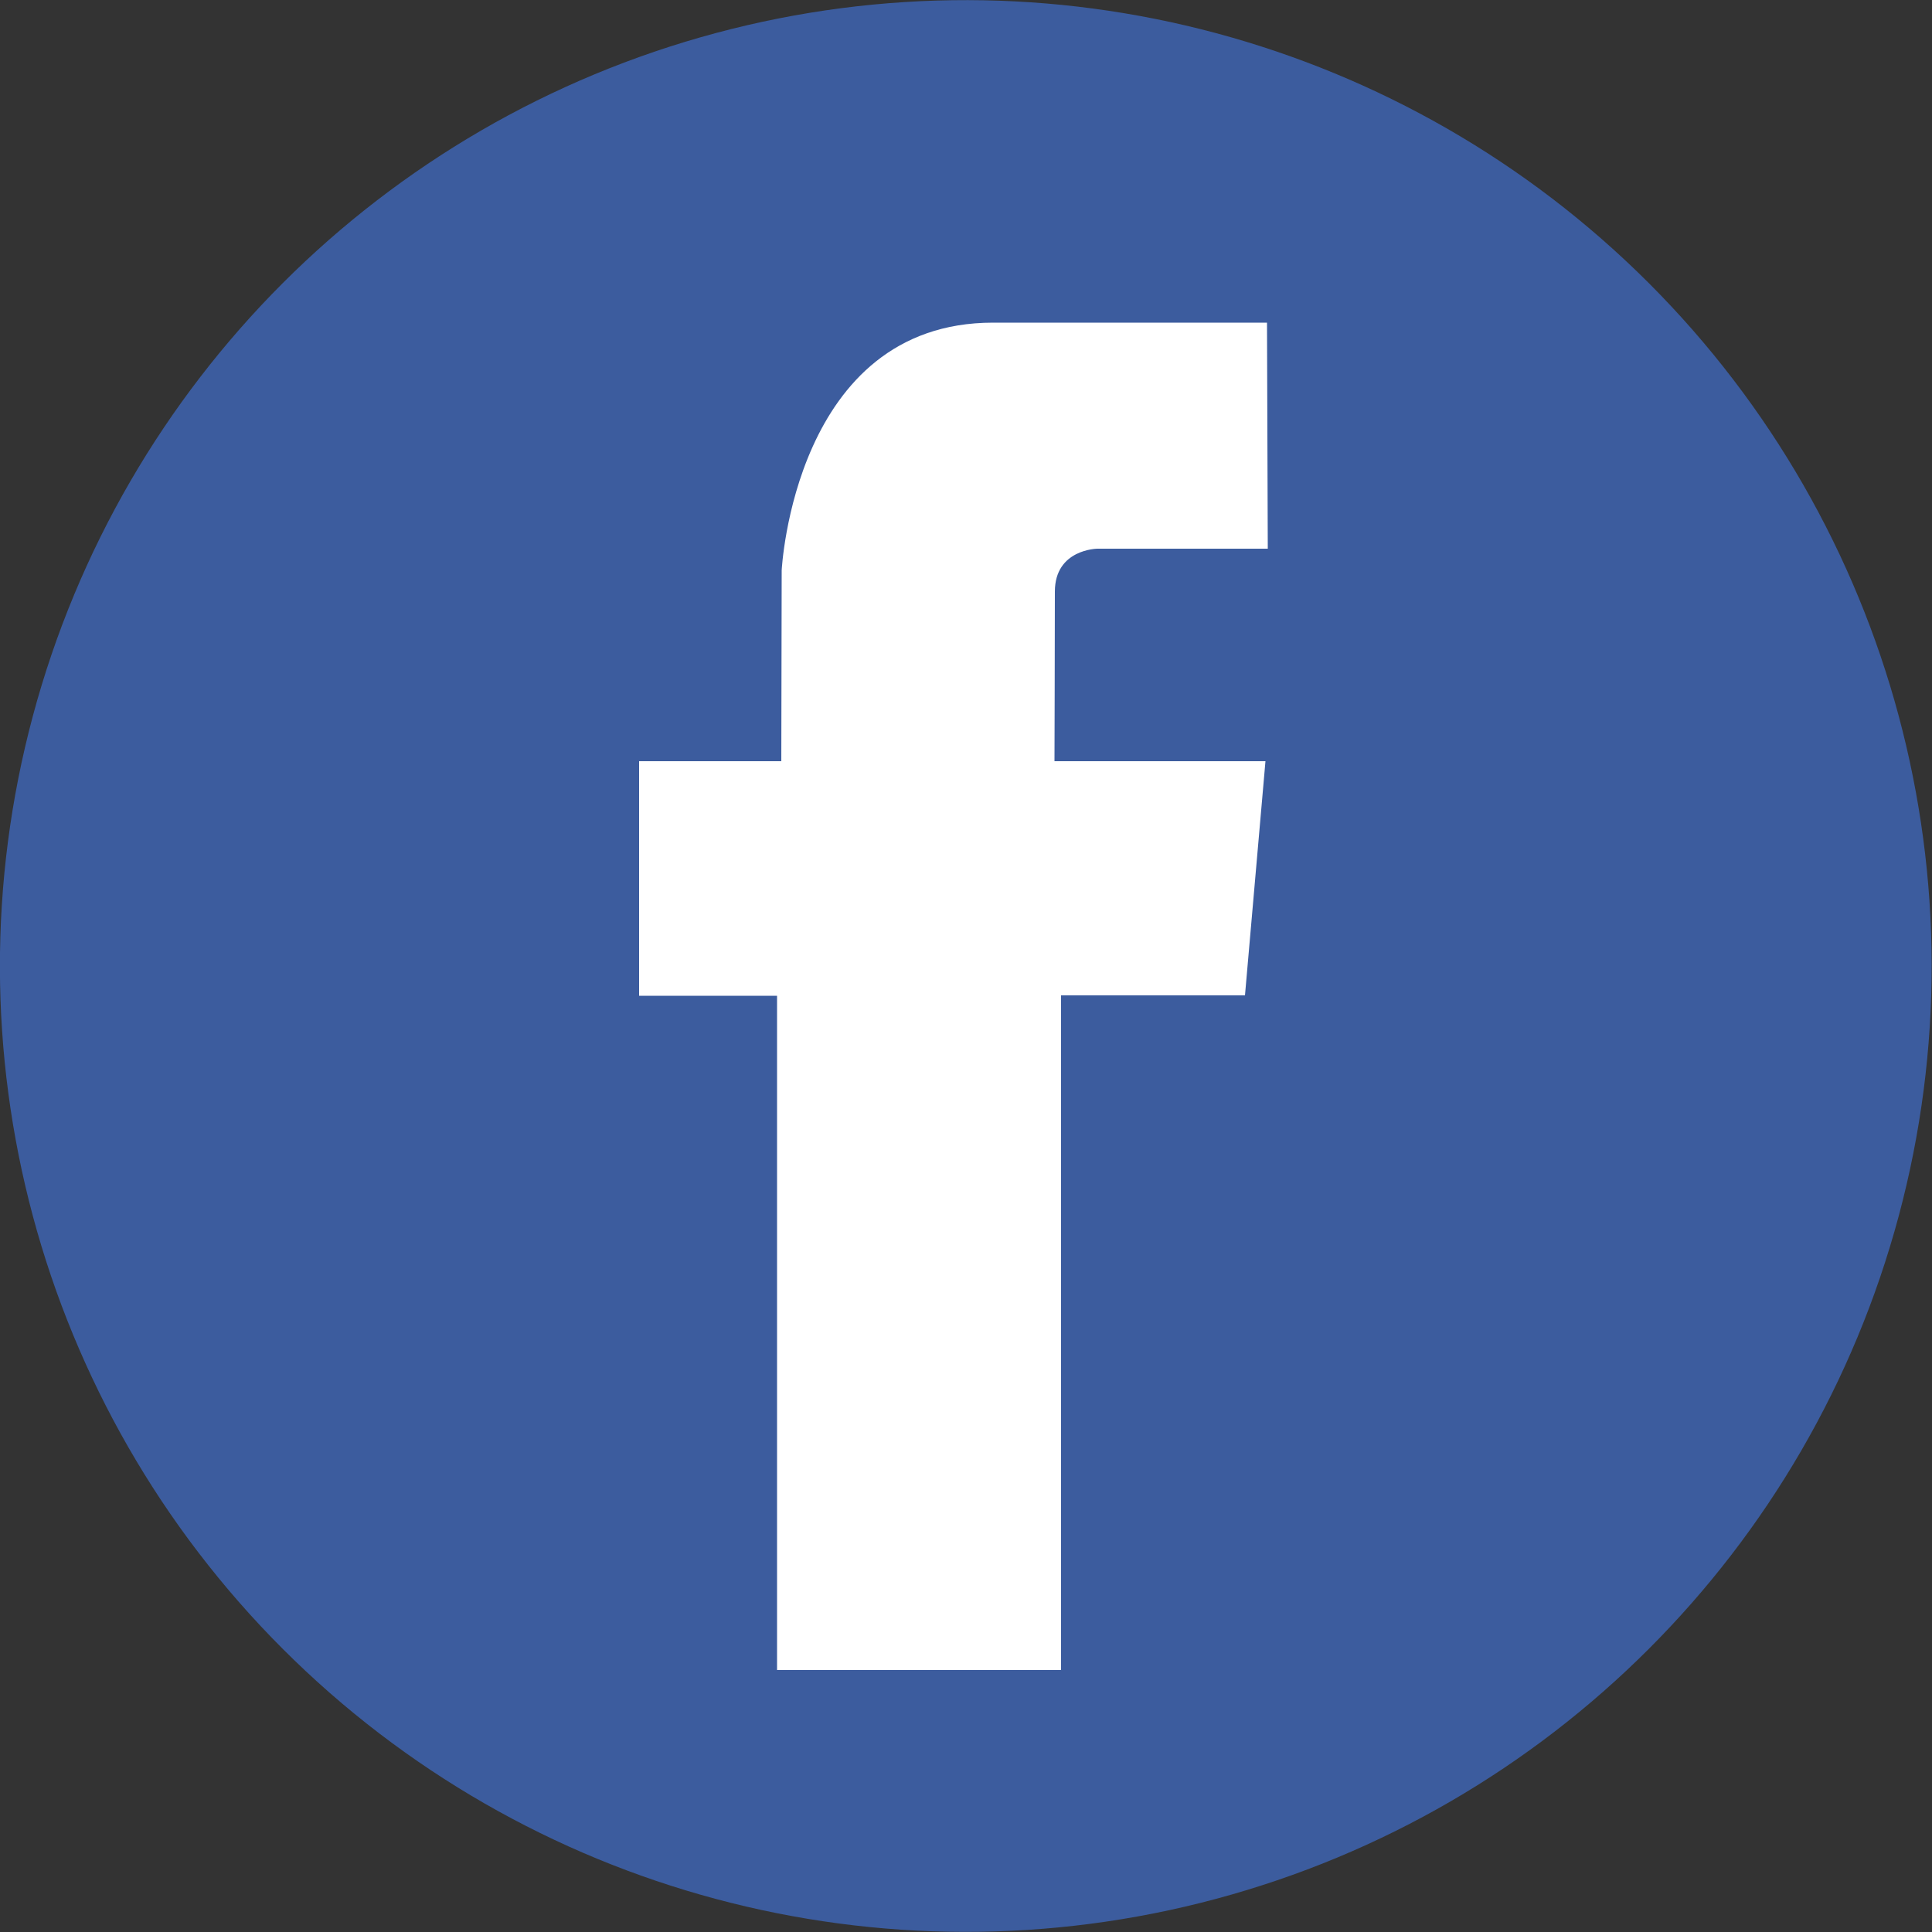 <?xml version="1.0" encoding="utf-8"?>
<!-- Generator: Adobe Illustrator 23.0.2, SVG Export Plug-In . SVG Version: 6.00 Build 0)  -->
<svg version="1.1" id="Layer_1" xmlns="http://www.w3.org/2000/svg" xmlns:xlink="http://www.w3.org/1999/xlink" x="0px" y="0px"
	 viewBox="0 0 500 500" style="enable-background:new 0 0 500 500;" xml:space="preserve">
<rect x="0" y="0" width="500" height="500" fill="#333333" stroke="none"/>
<style type="text/css">
	.st0{fill:#3C5C9E;}
	.st1{fill:#FFFFFF;}
</style>
<g>
	<ellipse transform="matrix(0.707 -0.707 0.707 0.707 -103.554 250)" class="st0" cx="250" cy="250" rx="250" ry="250"/>
	<path class="st1" d="M327.5,197l-5.3,60.6h-47.6v174.6h-73.5V257.7h-35.7l0-60.7h36.8l0.1-49.4c0,0,3.2-64.1,54.7-64.1
		c51.5,0,70.9,0,70.9,0l0.2,58.5H284c0,0-11,0.1-11,11.1c0,11-0.1,43.9-0.1,43.9L327.5,197z"/>
</g>
</svg>
